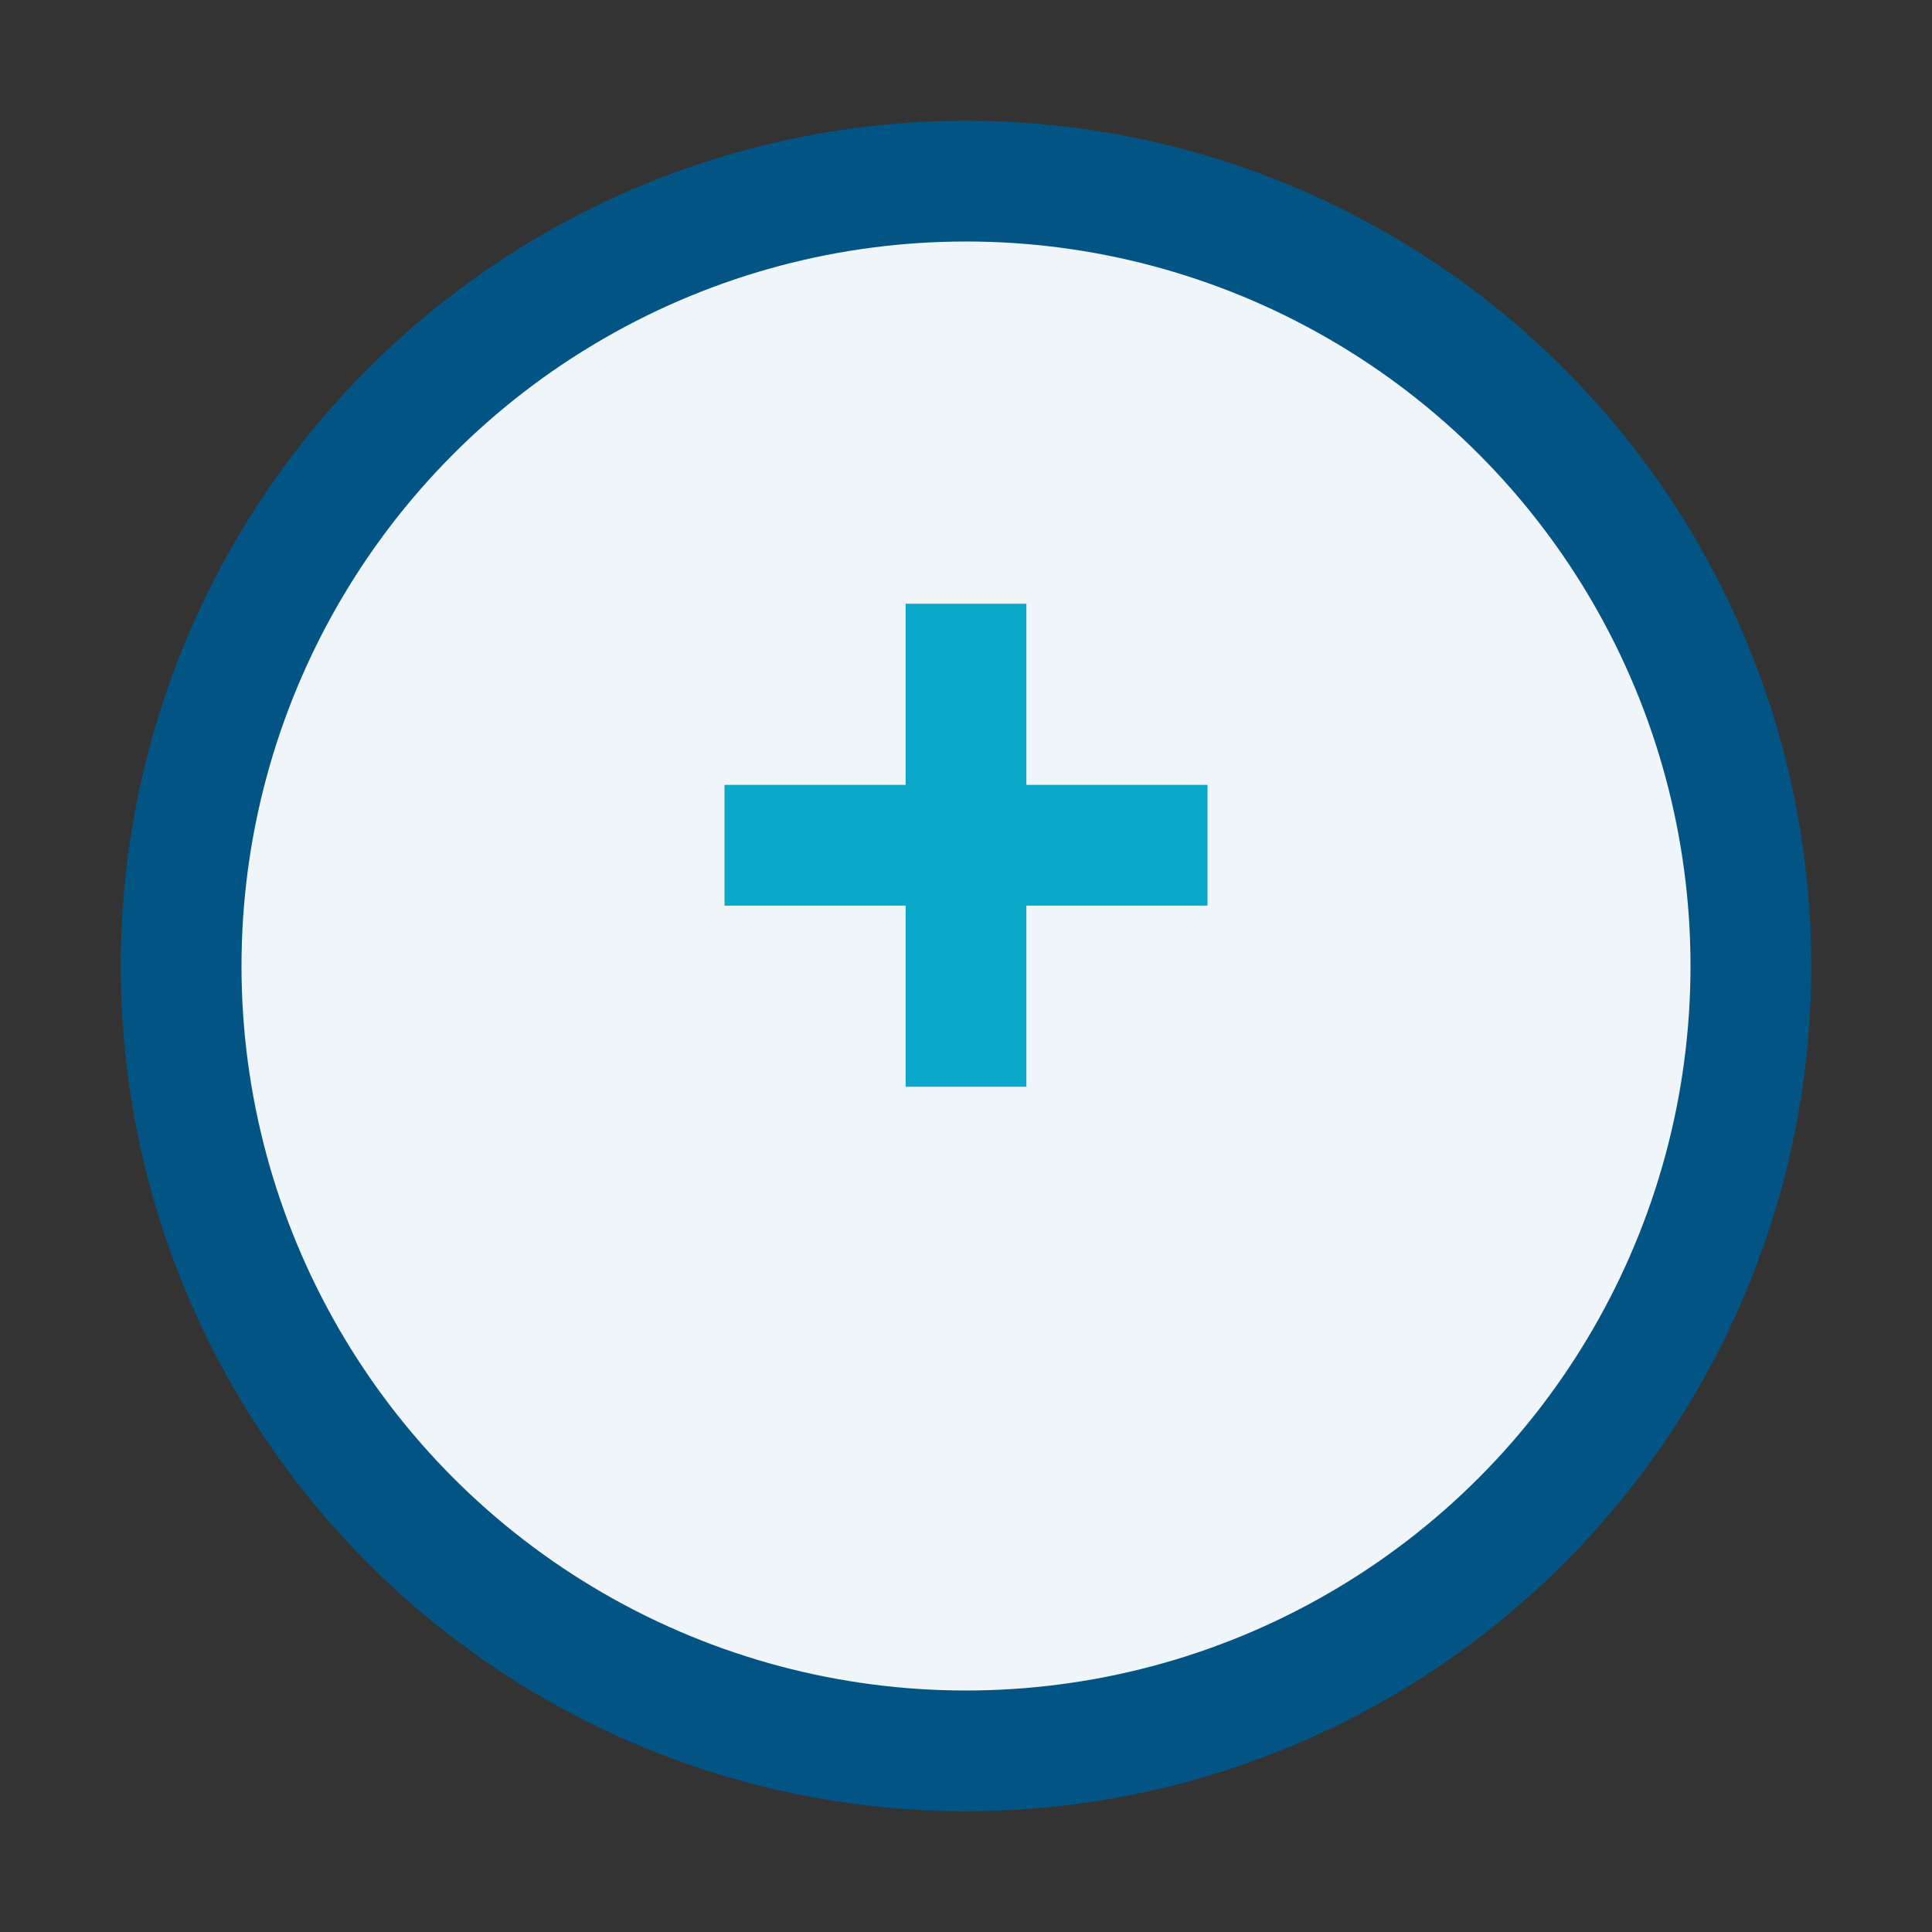 <?xml version="1.0" encoding="UTF-8"?>
<svg xmlns="http://www.w3.org/2000/svg" width="32" height="32" viewBox="0 0 32 32"><rect x="0" y="0" width="32" height="32" fill="#333333" stroke="none"/><circle cx="16" cy="16" r="13" fill="#F0F5F9" stroke="#015483" stroke-width="2"/><path d="M16 10v8m-4-4h8" stroke="#09A8C9" stroke-width="2"/></svg>